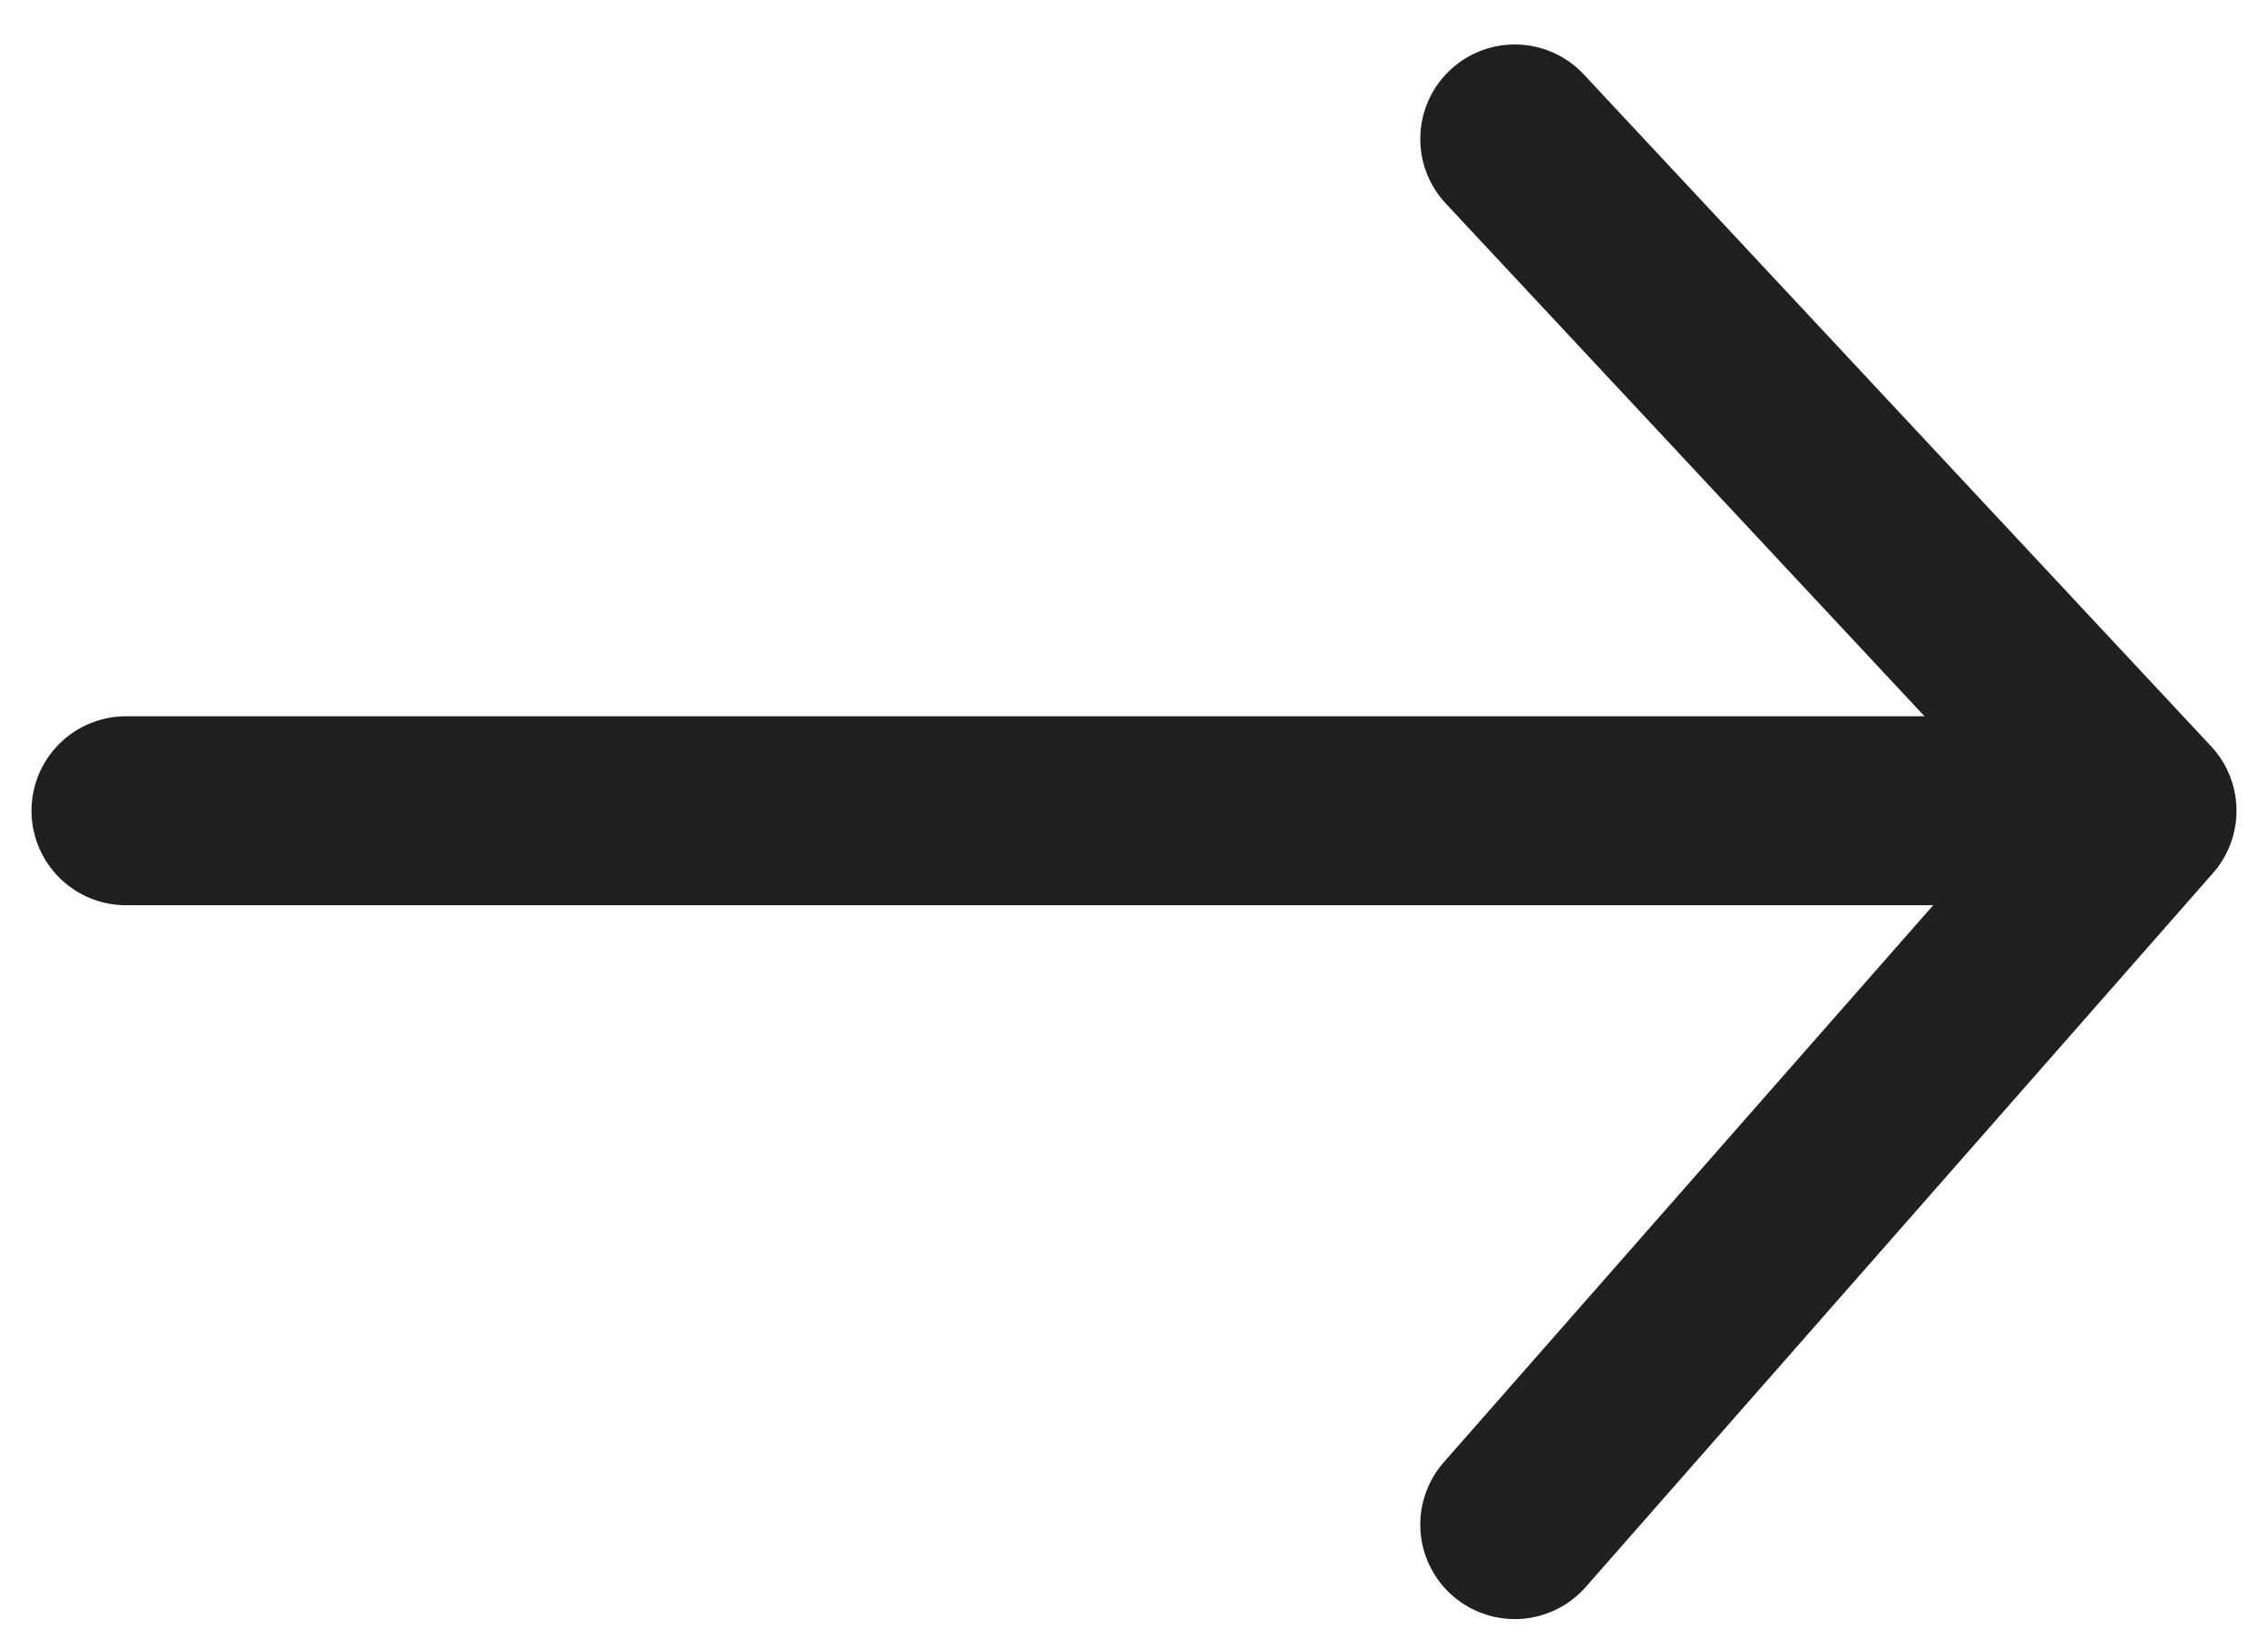 <svg width="18" height="13" viewBox="0 0 18 13" fill="none" xmlns="http://www.w3.org/2000/svg">
<path d="M1 6.436H17M17 6.436L12.022 12.103M17 6.436L12.022 1.103" stroke="#202020" stroke-width="1.5" stroke-linecap="round" stroke-linejoin="round"/>
</svg>
